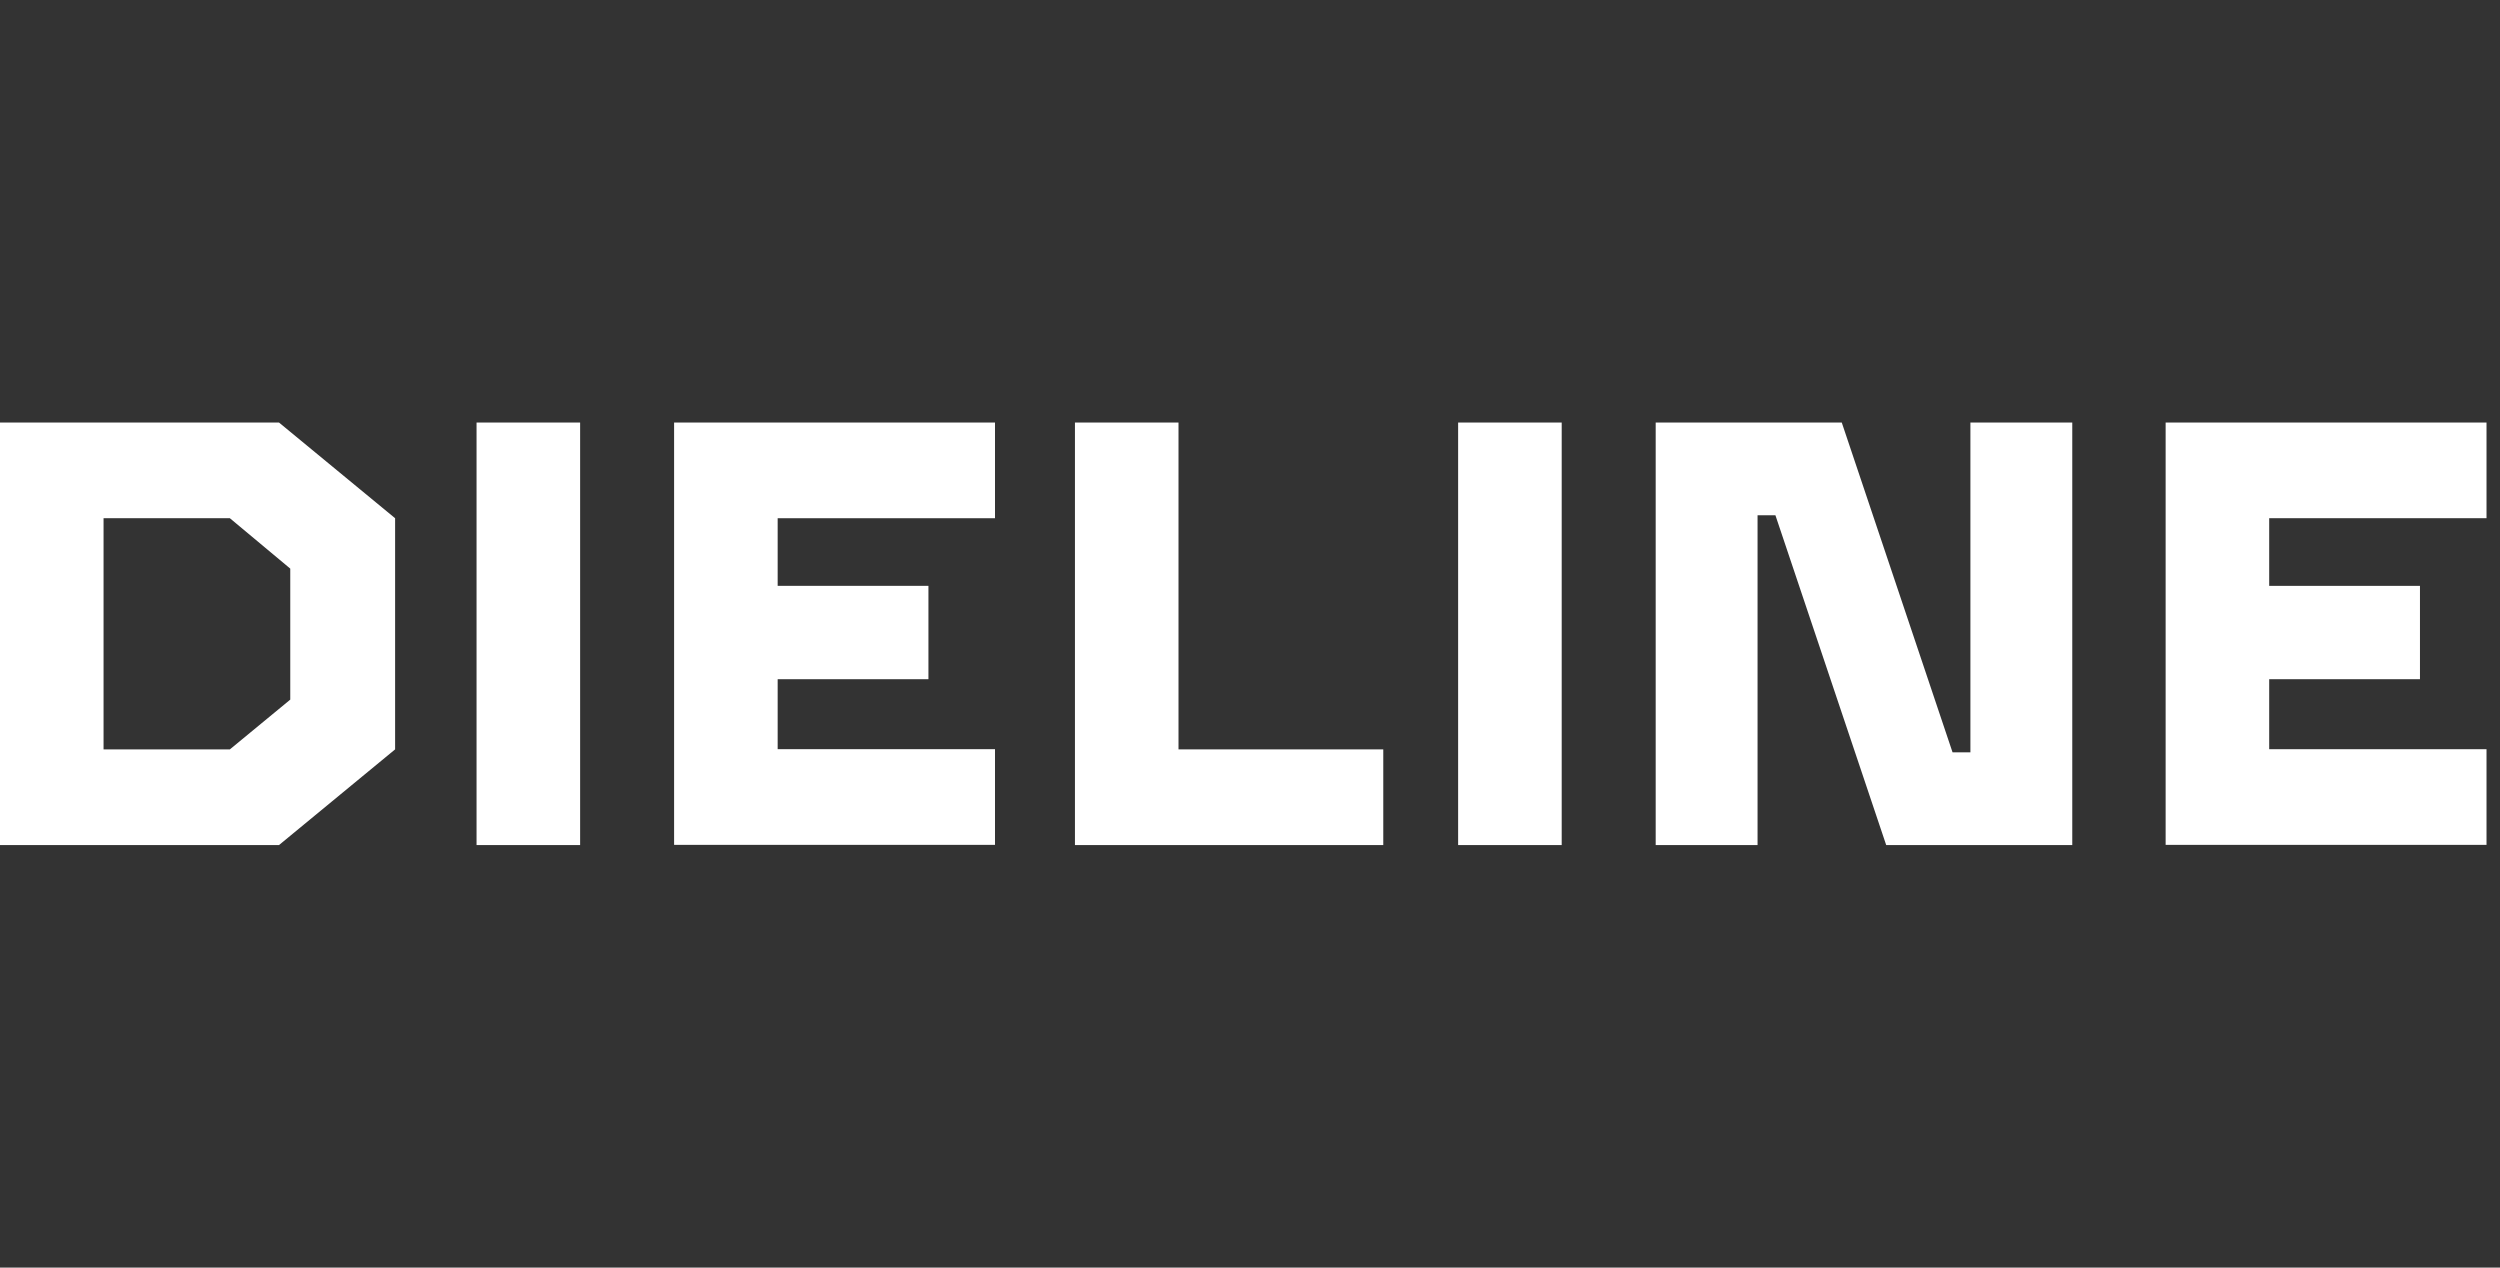 <svg width="142" height="72" viewBox="0 0 142 72" fill="none" xmlns="http://www.w3.org/2000/svg">
<rect x="0" y="0" width="142" height="72" fill="#333333" stroke="none"/>
<g clip-path="url(#clip0_532_2613)">
<path d="M22.442 29.435V42.565L15.847 48H0V24H15.847L22.442 29.435ZM13.057 29.435H5.882V42.565H13.057L16.487 39.738V32.298L13.057 29.435Z" fill="white"/>
<path d="M27.068 24H32.951V48H27.068V24Z" fill="white"/>
<path d="M44.171 29.435V33.276H52.735V38.579H44.171V42.553H56.516V47.988H38.289V24H56.516V29.435H44.171Z" fill="white"/>
<path d="M78.57 42.565V48H61.057V24H66.939V42.565H78.57Z" fill="white"/>
<path d="M82.822 24H88.704V48H82.822V24Z" fill="white"/>
<path d="M117.705 24V48H107.136L100.843 29.266H99.829V48H94.043V24H104.612L110.905 42.734H111.919V24H117.705Z" fill="white"/>
<path d="M128.89 29.435V33.276H137.454V38.579H128.89V42.553H141.234V47.988H123.008V24H141.234V29.435H128.89Z" fill="white"/>
</g>
<defs>
<clipPath id="clip0_532_2613">
<rect width="141.234" height="72" fill="white"/>
</clipPath>
</defs>
</svg>
